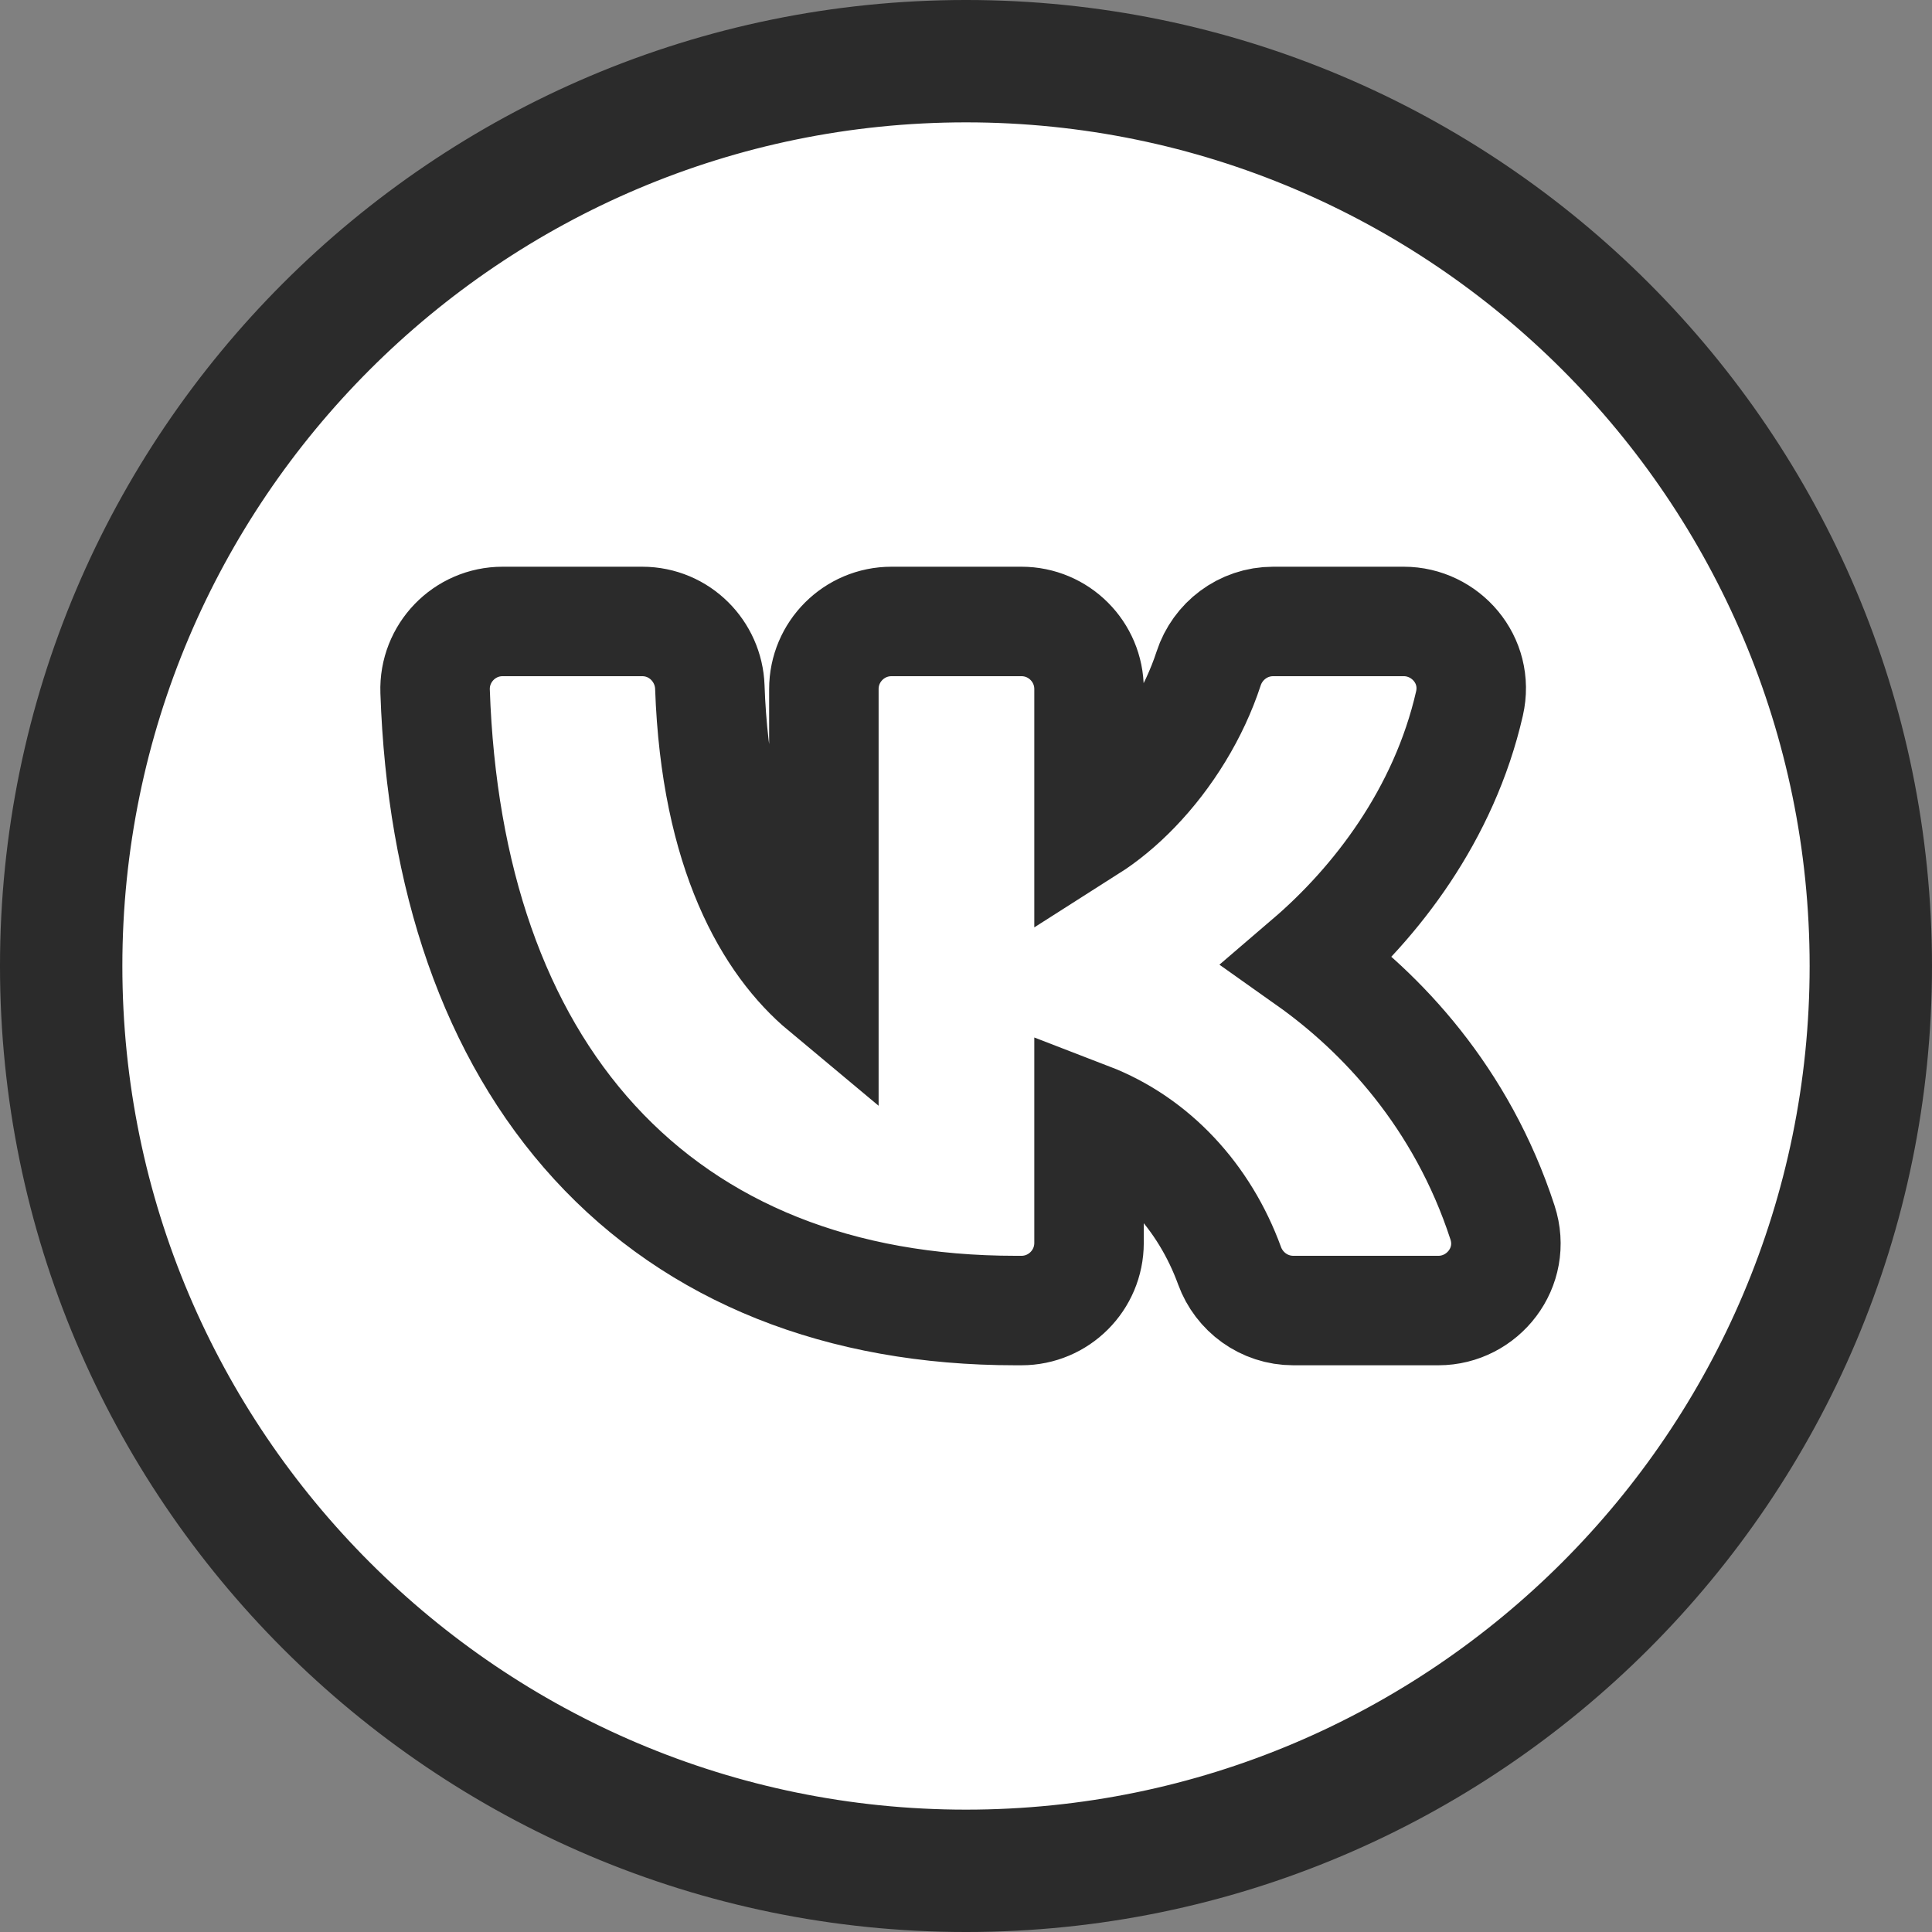 <?xml version="1.0" encoding="UTF-8"?> <svg xmlns="http://www.w3.org/2000/svg" width="305" height="305" viewBox="0 0 305 305" fill="none"><rect x="0" y="0" width="305" height="305" fill="#808080" stroke="none"/> <g clip-path="url(#clip0_2403_79)"> <path d="M48.801 54.9L101.667 17.284L186.051 9.15L265.351 54.9L295.851 137.25L277.551 224.684L212.484 286.7L135.217 298.9L38.634 246.034L3.051 157.584L20.334 87.434L48.801 54.9Z" fill="white"></path> <path d="M299.916 152.5C299.916 233.833 233.833 299.917 152.5 299.917C71.166 299.917 5.083 233.833 5.083 152.5C5.083 71.167 71.166 5.083 152.5 5.083C233.833 5.083 299.916 71.167 299.916 152.5ZM290.766 152.5C290.766 76.25 228.75 14.233 152.5 14.233C76.25 14.233 14.233 76.25 14.233 152.5C14.233 228.75 76.25 290.767 152.5 290.767C228.75 290.767 290.766 228.75 290.766 152.5Z" fill="#2B2B2B" stroke="#2B2B2B" stroke-width="10.167"></path> <path d="M68.689 109.138C69.693 138.472 78.007 163.031 93.873 180.346C109.869 197.803 132.621 206.892 160.328 206.892H161.248C167.143 206.892 171.923 202.112 171.923 196.217V176.372C182.203 180.33 190.132 188.914 194.113 199.828C195.609 203.928 199.535 206.892 204.18 206.892H227.072C234.065 206.892 239.505 200.081 237.196 192.994C230.752 173.209 218.061 159.799 206.544 151.643C217.148 142.555 227.967 128.634 231.983 111.067C233.562 104.164 228.167 98.108 221.612 98.108H200.997C196.21 98.108 192.204 101.249 190.809 105.521C188.515 112.552 184.331 119.335 179.241 124.607C176.842 127.091 174.364 129.118 171.923 130.67V108.783C171.923 102.888 167.143 98.108 161.248 98.108H140.738C134.843 98.108 130.063 102.888 130.063 108.783V156.106C121.554 149.01 112.979 134.709 112.059 108.456C111.863 102.873 107.309 98.108 101.374 98.108H79.345C73.302 98.108 68.484 103.128 68.689 109.138Z" stroke="#2B2B2B" stroke-width="17.283"></path> </g> <defs> <clipPath id="clip0_2403_79"> <rect width="305" height="305" fill="white"></rect> </clipPath> </defs> </svg> 